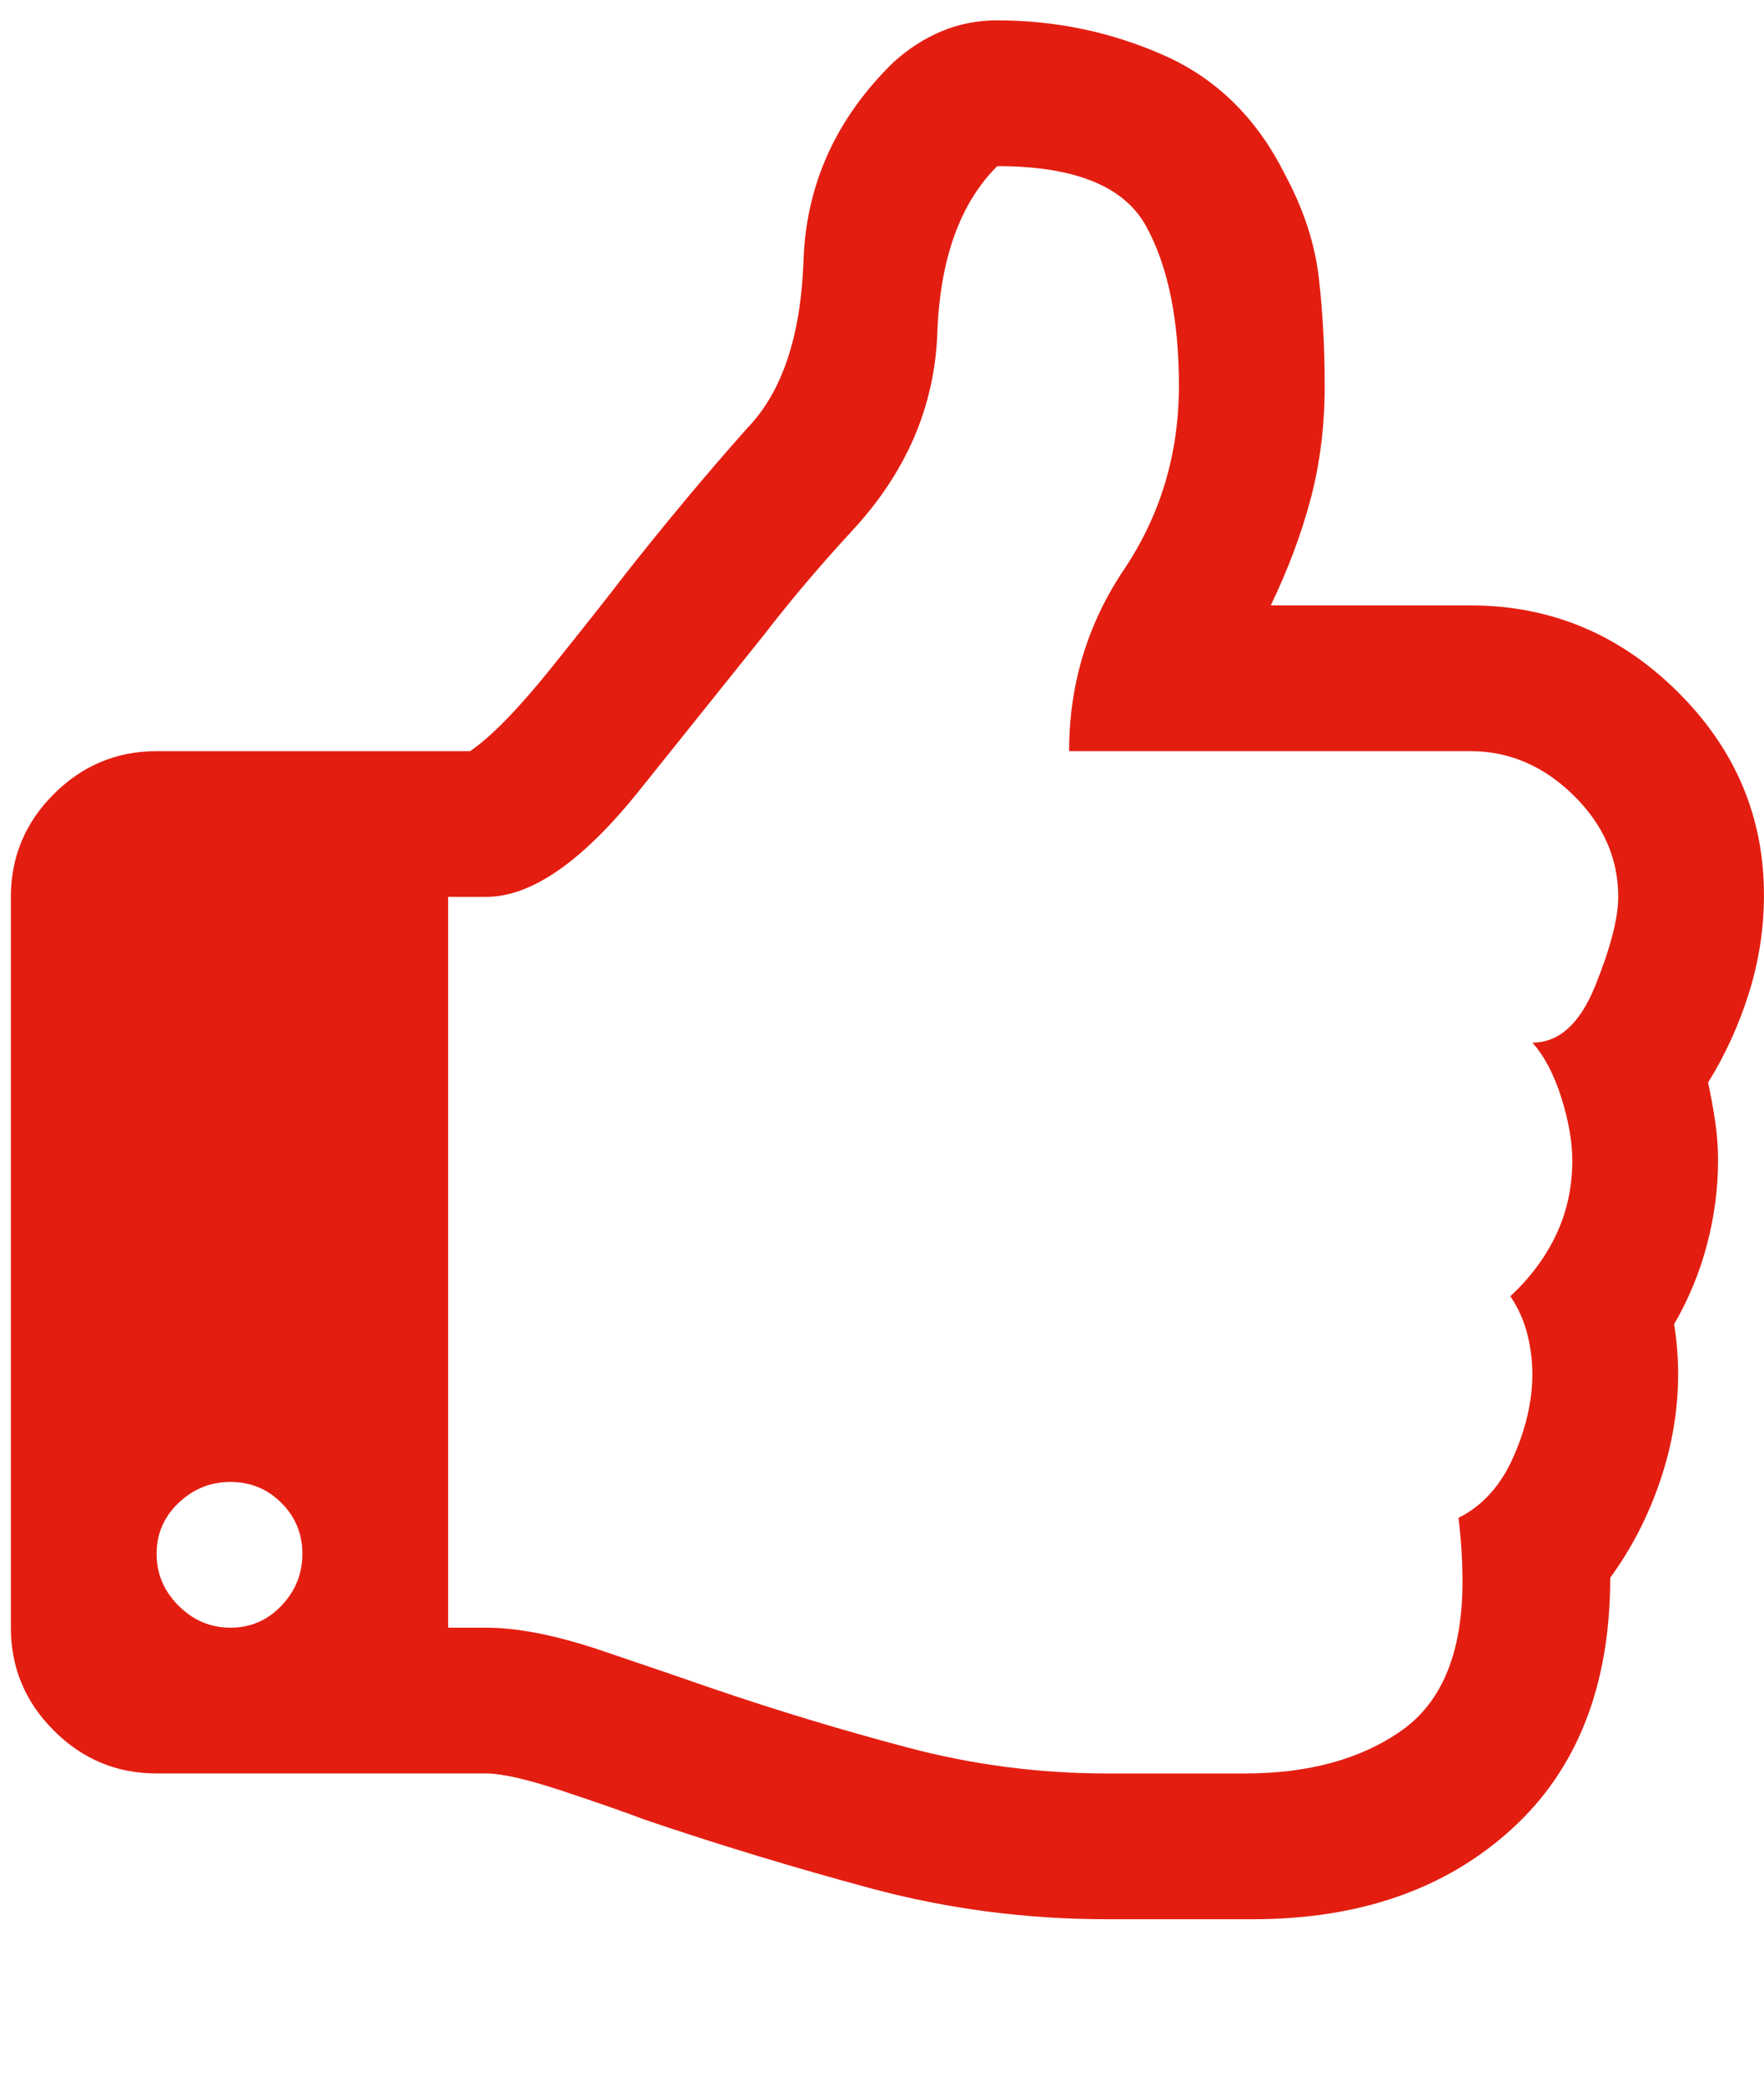 <svg width="44" height="52" viewBox="0 0 44 52" fill="#E31E11" xmlns="http://www.w3.org/2000/svg">
<g clip-path="url(#clip0_1_23)">
<path d="M7.542 38.758C7.542 38.26 7.368 37.837 7.019 37.488C6.671 37.14 6.247 36.965 5.749 36.965C5.251 36.965 4.82 37.14 4.454 37.488C4.089 37.837 3.906 38.26 3.906 38.758C3.906 39.256 4.089 39.688 4.454 40.053C4.82 40.418 5.251 40.601 5.749 40.601C6.247 40.601 6.671 40.418 7.019 40.053C7.368 39.688 7.542 39.256 7.542 38.758ZM40.364 22.372C40.364 21.41 39.99 20.563 39.243 19.832C38.496 19.102 37.641 18.737 36.678 18.737H26.667C26.667 17.077 27.124 15.566 28.037 14.204C28.95 12.843 29.406 11.316 29.406 9.623C29.406 7.962 29.133 6.634 28.585 5.638C28.037 4.642 26.8 4.144 24.874 4.144C23.945 5.074 23.447 6.46 23.38 8.303C23.314 10.145 22.6 11.797 21.238 13.258C20.84 13.69 20.458 14.121 20.093 14.553C19.728 14.985 19.379 15.416 19.047 15.848C18.383 16.678 17.345 17.973 15.934 19.733C14.523 21.493 13.253 22.372 12.124 22.372H11.178V40.601H12.124C12.921 40.601 13.884 40.792 15.013 41.174C16.142 41.556 17.088 41.879 17.852 42.145C19.412 42.676 21.006 43.158 22.633 43.589C24.26 44.021 25.92 44.237 27.613 44.237H31.05C32.644 44.237 33.947 43.88 34.96 43.166C35.972 42.452 36.479 41.215 36.479 39.456C36.479 39.19 36.47 38.924 36.454 38.659C36.437 38.393 36.412 38.127 36.379 37.862C36.977 37.563 37.433 37.057 37.749 36.343C38.064 35.629 38.222 34.94 38.222 34.276C38.222 33.944 38.18 33.612 38.097 33.28C38.014 32.948 37.873 32.632 37.674 32.333C38.172 31.869 38.554 31.354 38.819 30.79C39.085 30.225 39.218 29.611 39.218 28.947C39.218 28.482 39.127 27.959 38.944 27.378C38.761 26.797 38.521 26.34 38.222 26.008C38.886 26.008 39.409 25.535 39.791 24.589C40.172 23.642 40.364 22.904 40.364 22.372ZM43.999 22.323C43.999 23.153 43.875 23.966 43.626 24.763C43.377 25.56 43.036 26.307 42.605 27.004C42.671 27.303 42.729 27.619 42.779 27.951C42.829 28.283 42.854 28.615 42.854 28.947C42.854 29.644 42.762 30.341 42.58 31.038C42.397 31.736 42.123 32.4 41.758 33.031C41.791 33.23 41.816 33.437 41.833 33.653C41.849 33.869 41.858 34.077 41.858 34.276C41.858 35.172 41.708 36.06 41.409 36.94C41.111 37.82 40.696 38.625 40.164 39.356C40.164 42.045 39.343 44.137 37.699 45.631C36.055 47.125 33.906 47.873 31.249 47.873H27.613C25.588 47.873 23.621 47.615 21.712 47.1C19.802 46.586 17.918 46.013 16.059 45.382C15.627 45.216 14.963 44.984 14.067 44.685C13.17 44.386 12.523 44.237 12.124 44.237H3.906C2.91 44.237 2.055 43.88 1.341 43.166C0.628 42.452 0.271 41.597 0.271 40.601V22.372C0.271 21.376 0.628 20.521 1.341 19.808C2.055 19.094 2.91 18.737 3.906 18.737H11.726C12.257 18.372 12.929 17.683 13.743 16.67C14.556 15.657 15.179 14.869 15.611 14.304C16.109 13.673 16.607 13.059 17.105 12.461C17.603 11.864 18.117 11.266 18.649 10.668C19.512 9.772 19.977 8.377 20.043 6.485C20.11 4.592 20.857 2.949 22.284 1.554C22.65 1.222 23.048 0.965 23.48 0.782C23.911 0.6 24.376 0.508 24.874 0.508C26.335 0.508 27.721 0.799 29.033 1.38C30.344 1.961 31.349 2.949 32.046 4.343C32.511 5.206 32.793 6.061 32.893 6.908C32.992 7.755 33.042 8.66 33.042 9.623C33.042 10.619 32.926 11.557 32.694 12.437C32.461 13.316 32.129 14.204 31.697 15.101H36.678C38.67 15.101 40.388 15.815 41.833 17.243C43.277 18.67 43.999 20.364 43.999 22.323Z" fill="#E31E11"/>
</g>
<defs>
<clipPath id="clip0_1_23">
<rect width="43.73" height="51" fill="#E31E11" transform="matrix(1 0 0 -1 0.27 51.06)"/>
</clipPath>
</defs>
</svg>
